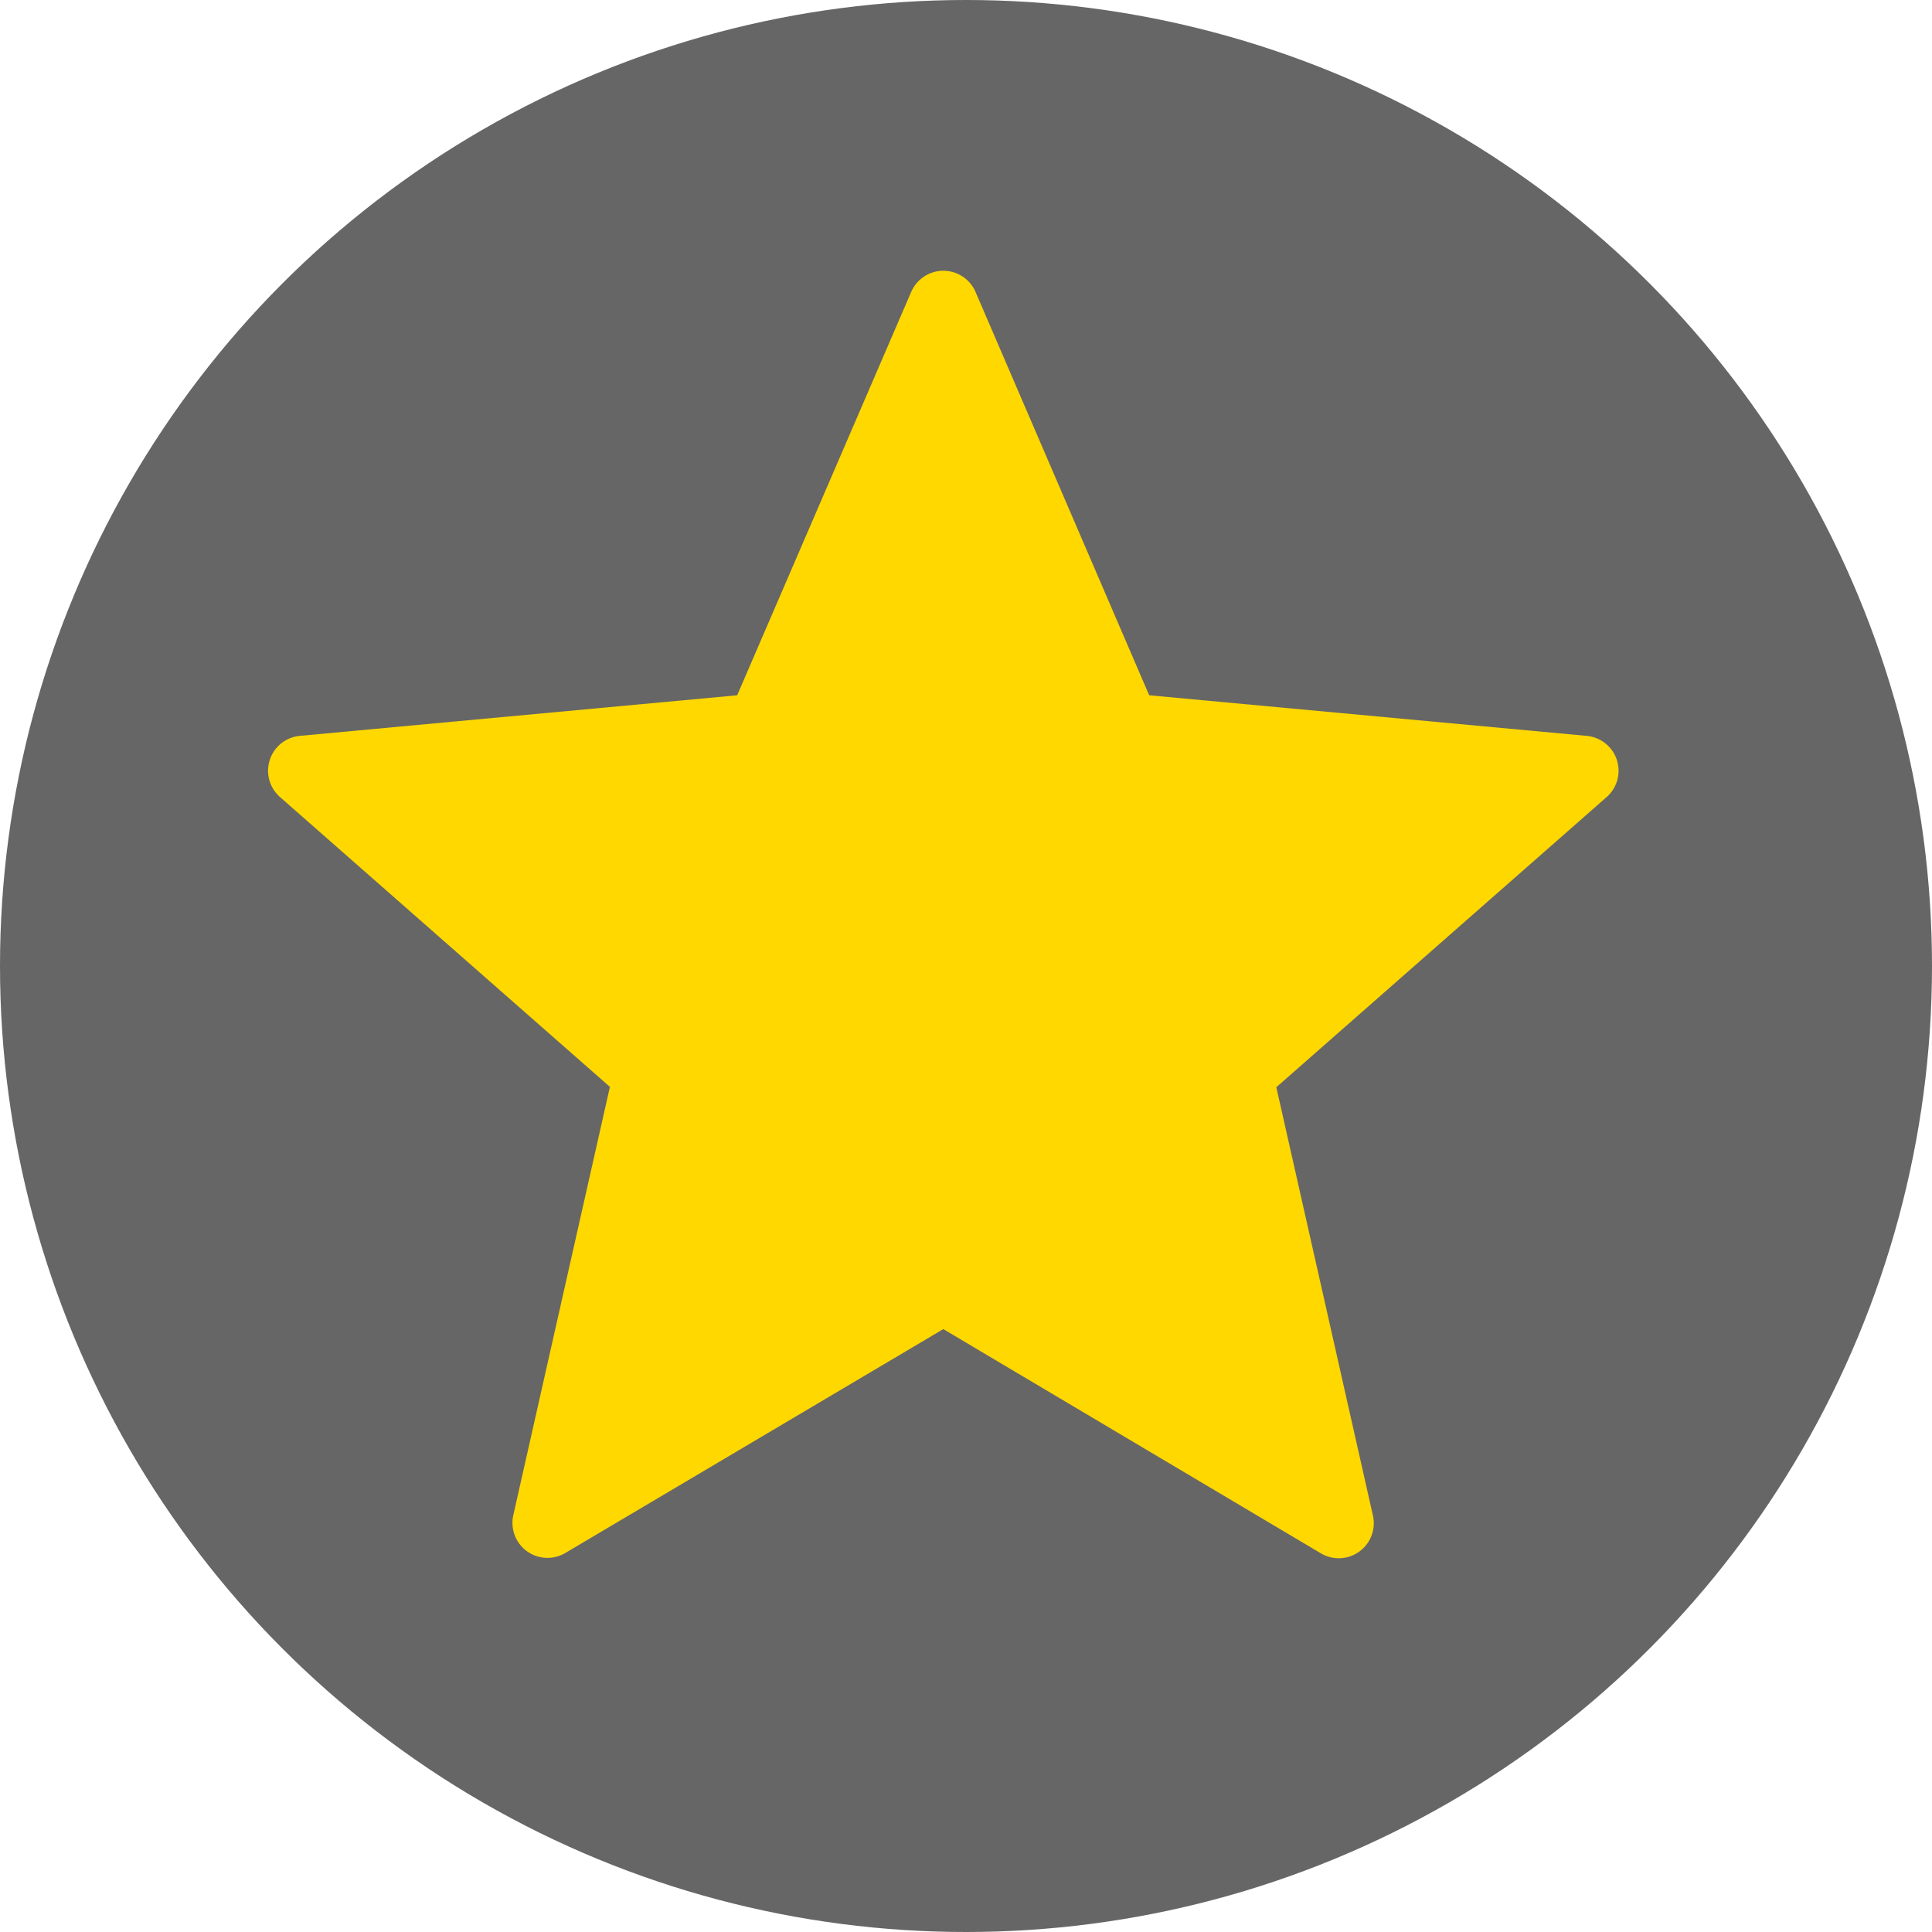 <svg xmlns="http://www.w3.org/2000/svg" width="16" height="16" viewBox="0 0 16 16"><g id="Yellow_1" data-name="Yellow 1" transform="translate(-513 -282)"><circle id="Ellipse_922" data-name="Ellipse 922" cx="8" cy="8" r="8" transform="translate(513 282)" opacity="0.6"></circle><path id="Path_27131" data-name="Path 27131" d="M18.433,22.887l-3.621-.336-1.438-3.34a.29.29,0,0,0-.533,0L11.4,22.551l-3.621.336a.29.29,0,0,0-.165.507l2.732,2.4-.8,3.547a.29.29,0,0,0,.431.313L13.107,27.8l3.127,1.857a.29.29,0,0,0,.431-.313l-.8-3.547,2.732-2.4A.29.29,0,0,0,18.433,22.887Z" transform="translate(507.705 265.207)" fill="#ffd800"></path></g></svg>
